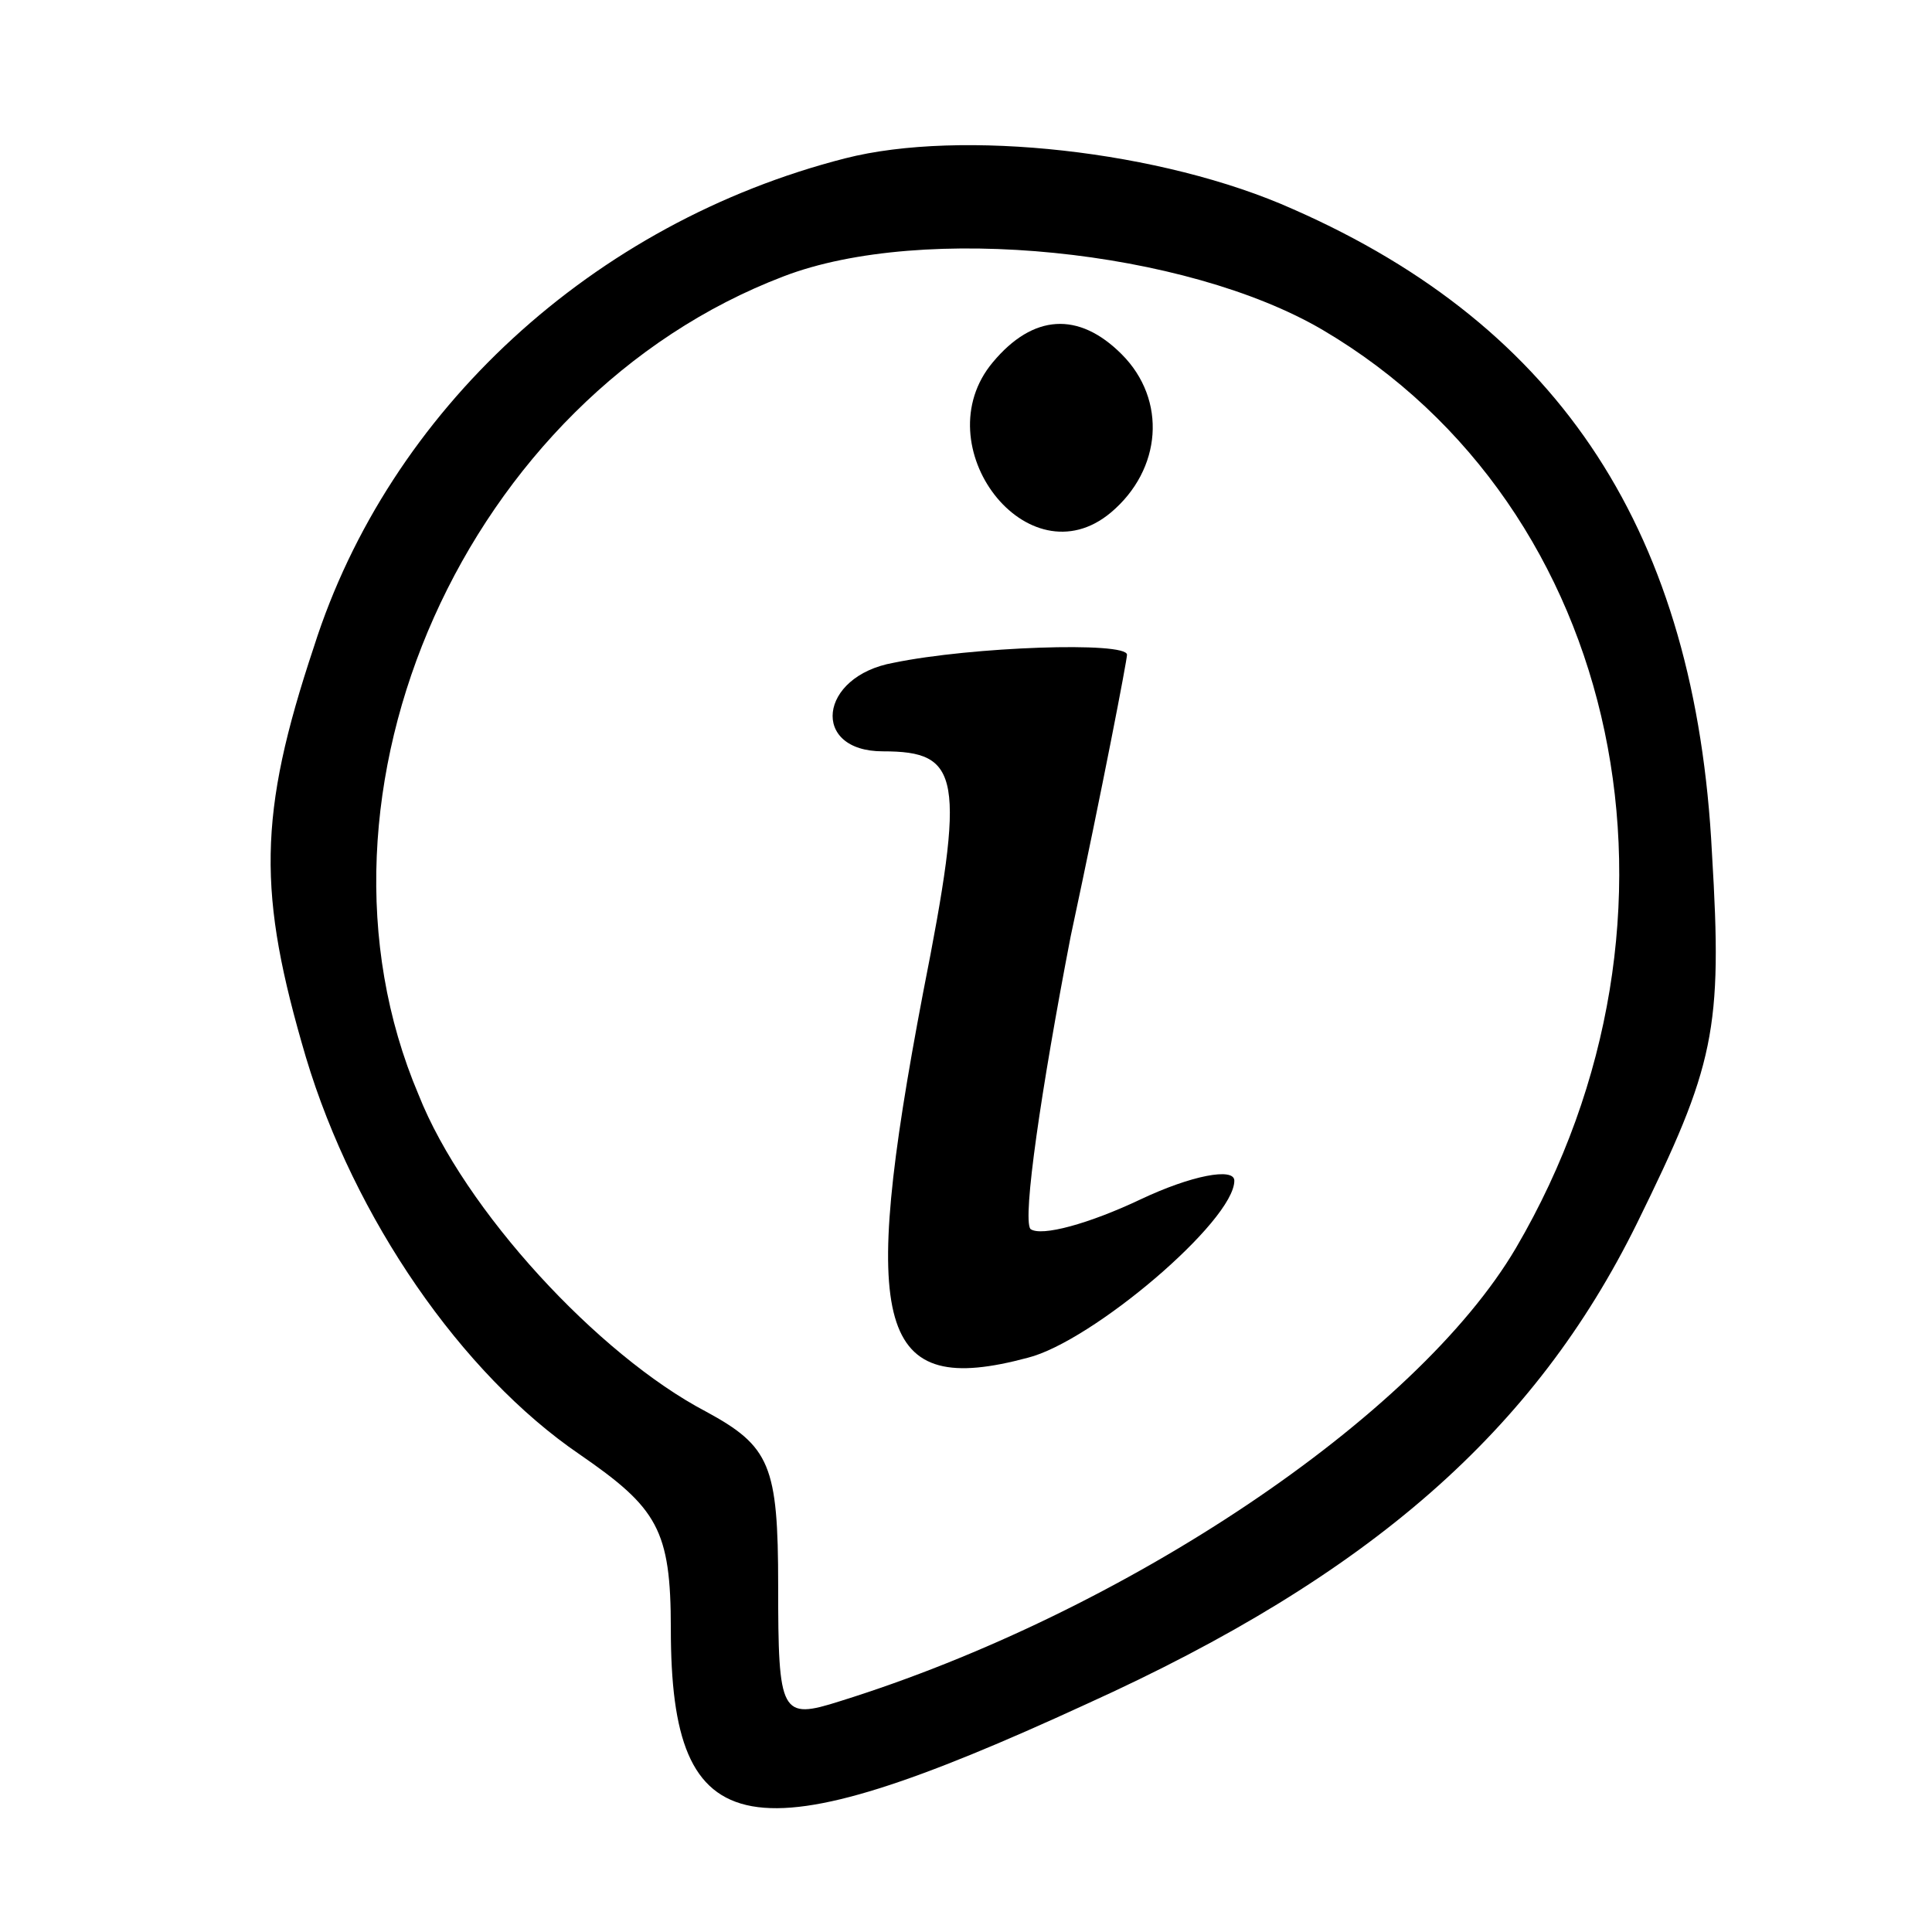 <?xml version="1.0" encoding="UTF-8" standalone="no"?> <svg xmlns="http://www.w3.org/2000/svg" version="1.0" width="72pt" height="72pt" viewBox="0 0 72 72" preserveAspectRatio="xMidYMid meet"><g transform="translate(0,72) scale(0.1,-0.1)" fill="#000000" stroke="none"><path d="M315 661 c-94 -24 -170 -94 -198 -182 -21 -63 -21 -92 -3 -153 18 -60 58 -118 102 -148 29 -20 34 -28 34 -65 0 -81 29 -86 155 -28 106 48 167 102 205 179 29 59 32 72 28 138 -6 119 -56 196 -156 240 -49 22 -124 30 -167 19z m178 -64 c112 -66 144 -219 72 -342 -37 -63 -146 -136 -252 -169 -22 -7 -23 -5 -23 43 0 45 -3 52 -27 65 -40 21 -90 75 -107 118 -48 113 18 260 136 305 52 20 150 10 201 -20z"></path><path d="M370 585 c-26 -31 13 -82 44 -56 19 16 21 42 4 59 -16 16 -33 15 -48 -3z"></path><path d="M333 473 c-28 -5 -31 -33 -4 -33 29 0 31 -9 15 -90 -24 -126 -17 -151 39 -136 24 6 77 51 77 66 0 5 -16 2 -35 -7 -19 -9 -37 -14 -41 -11 -3 4 4 52 15 109 12 56 21 103 21 105 0 5 -58 3 -87 -3z"></path></g></svg> 